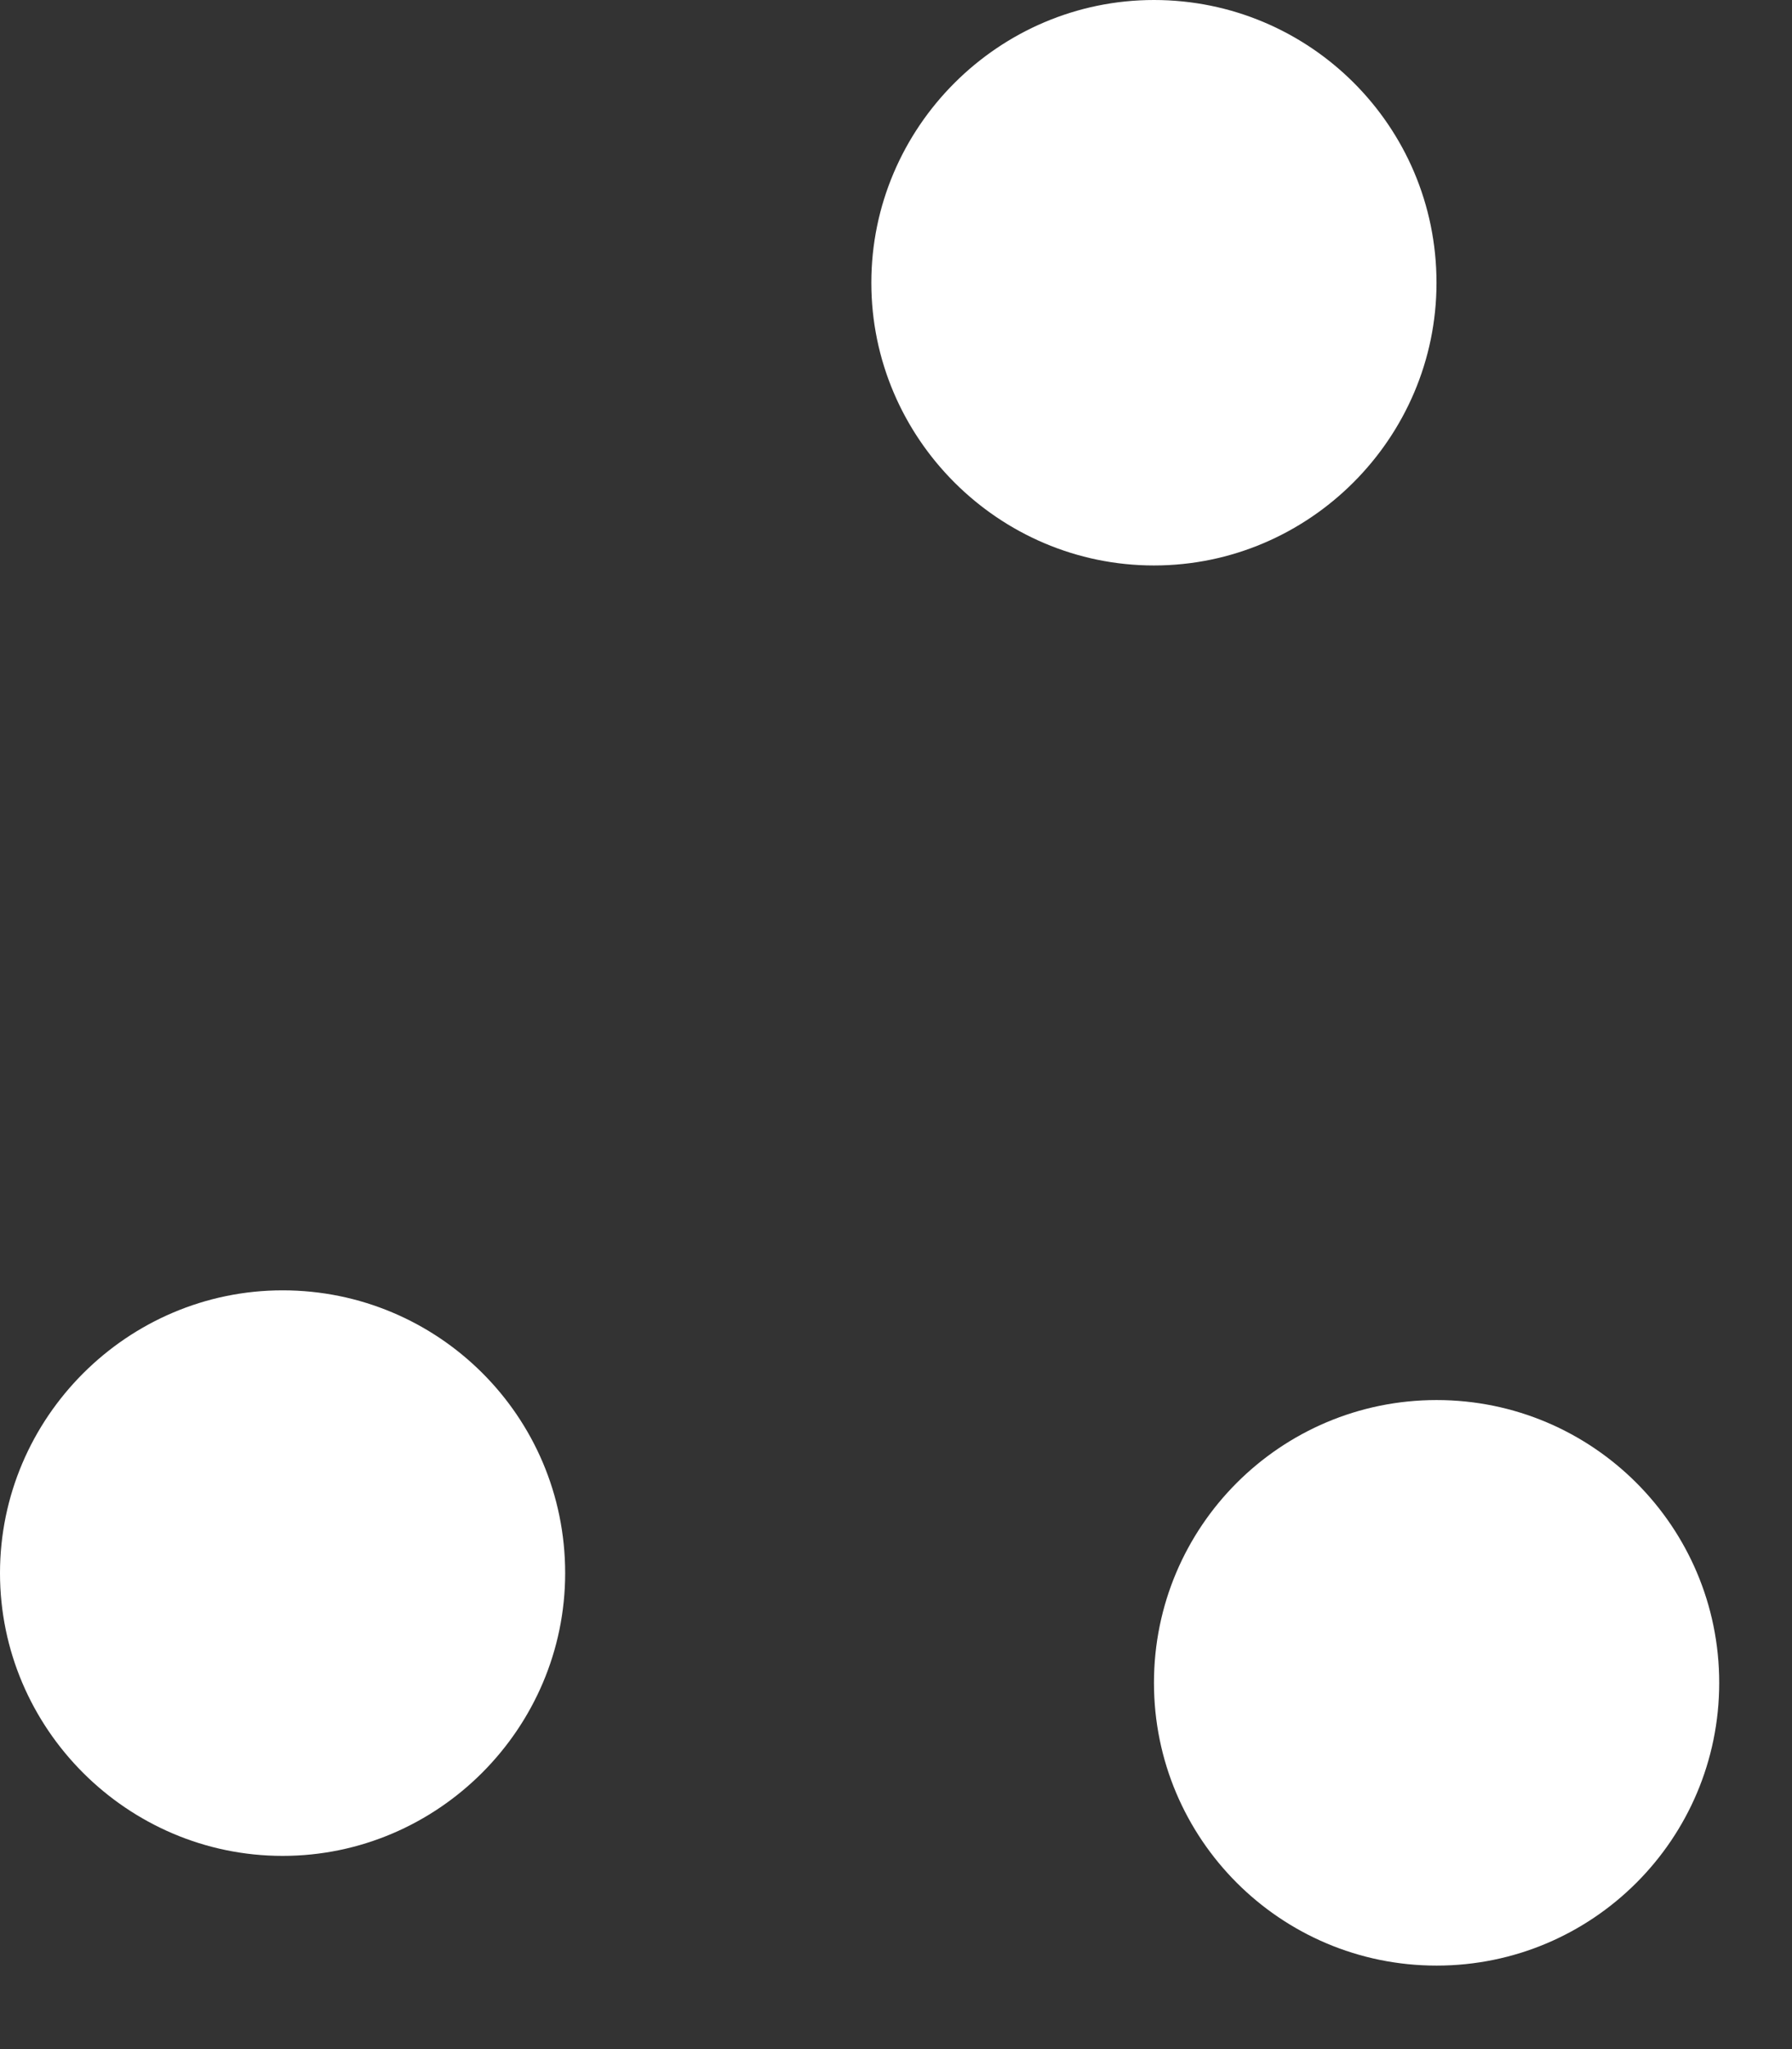 <?xml version="1.0" encoding="UTF-8"?> <svg xmlns="http://www.w3.org/2000/svg" width="21" height="24" viewBox="0 0 21 24" fill="none"><rect x="0" y="0" width="21" height="24" fill="#333333" stroke="none"/><path d="M6.623 18.425C6.623 16.585 5.132 15.113 3.312 15.113C1.491 15.113 0 16.605 0 18.425C0 20.245 1.491 21.737 3.312 21.737C5.132 21.737 6.623 20.245 6.623 18.425Z" fill="white"></path><path d="M16.834 3.312C16.834 1.472 15.343 0 13.523 0C11.702 0 10.211 1.491 10.211 3.312C10.211 5.132 11.702 6.623 13.523 6.623C15.343 6.623 16.834 5.132 16.834 3.312Z" fill="white"></path><path d="M16.835 23.022C18.664 23.022 20.147 21.539 20.147 19.71C20.147 17.881 18.664 16.398 16.835 16.398C15.006 16.398 13.523 17.881 13.523 19.71C13.523 21.539 15.006 23.022 16.835 23.022Z" fill="white"></path></svg> 